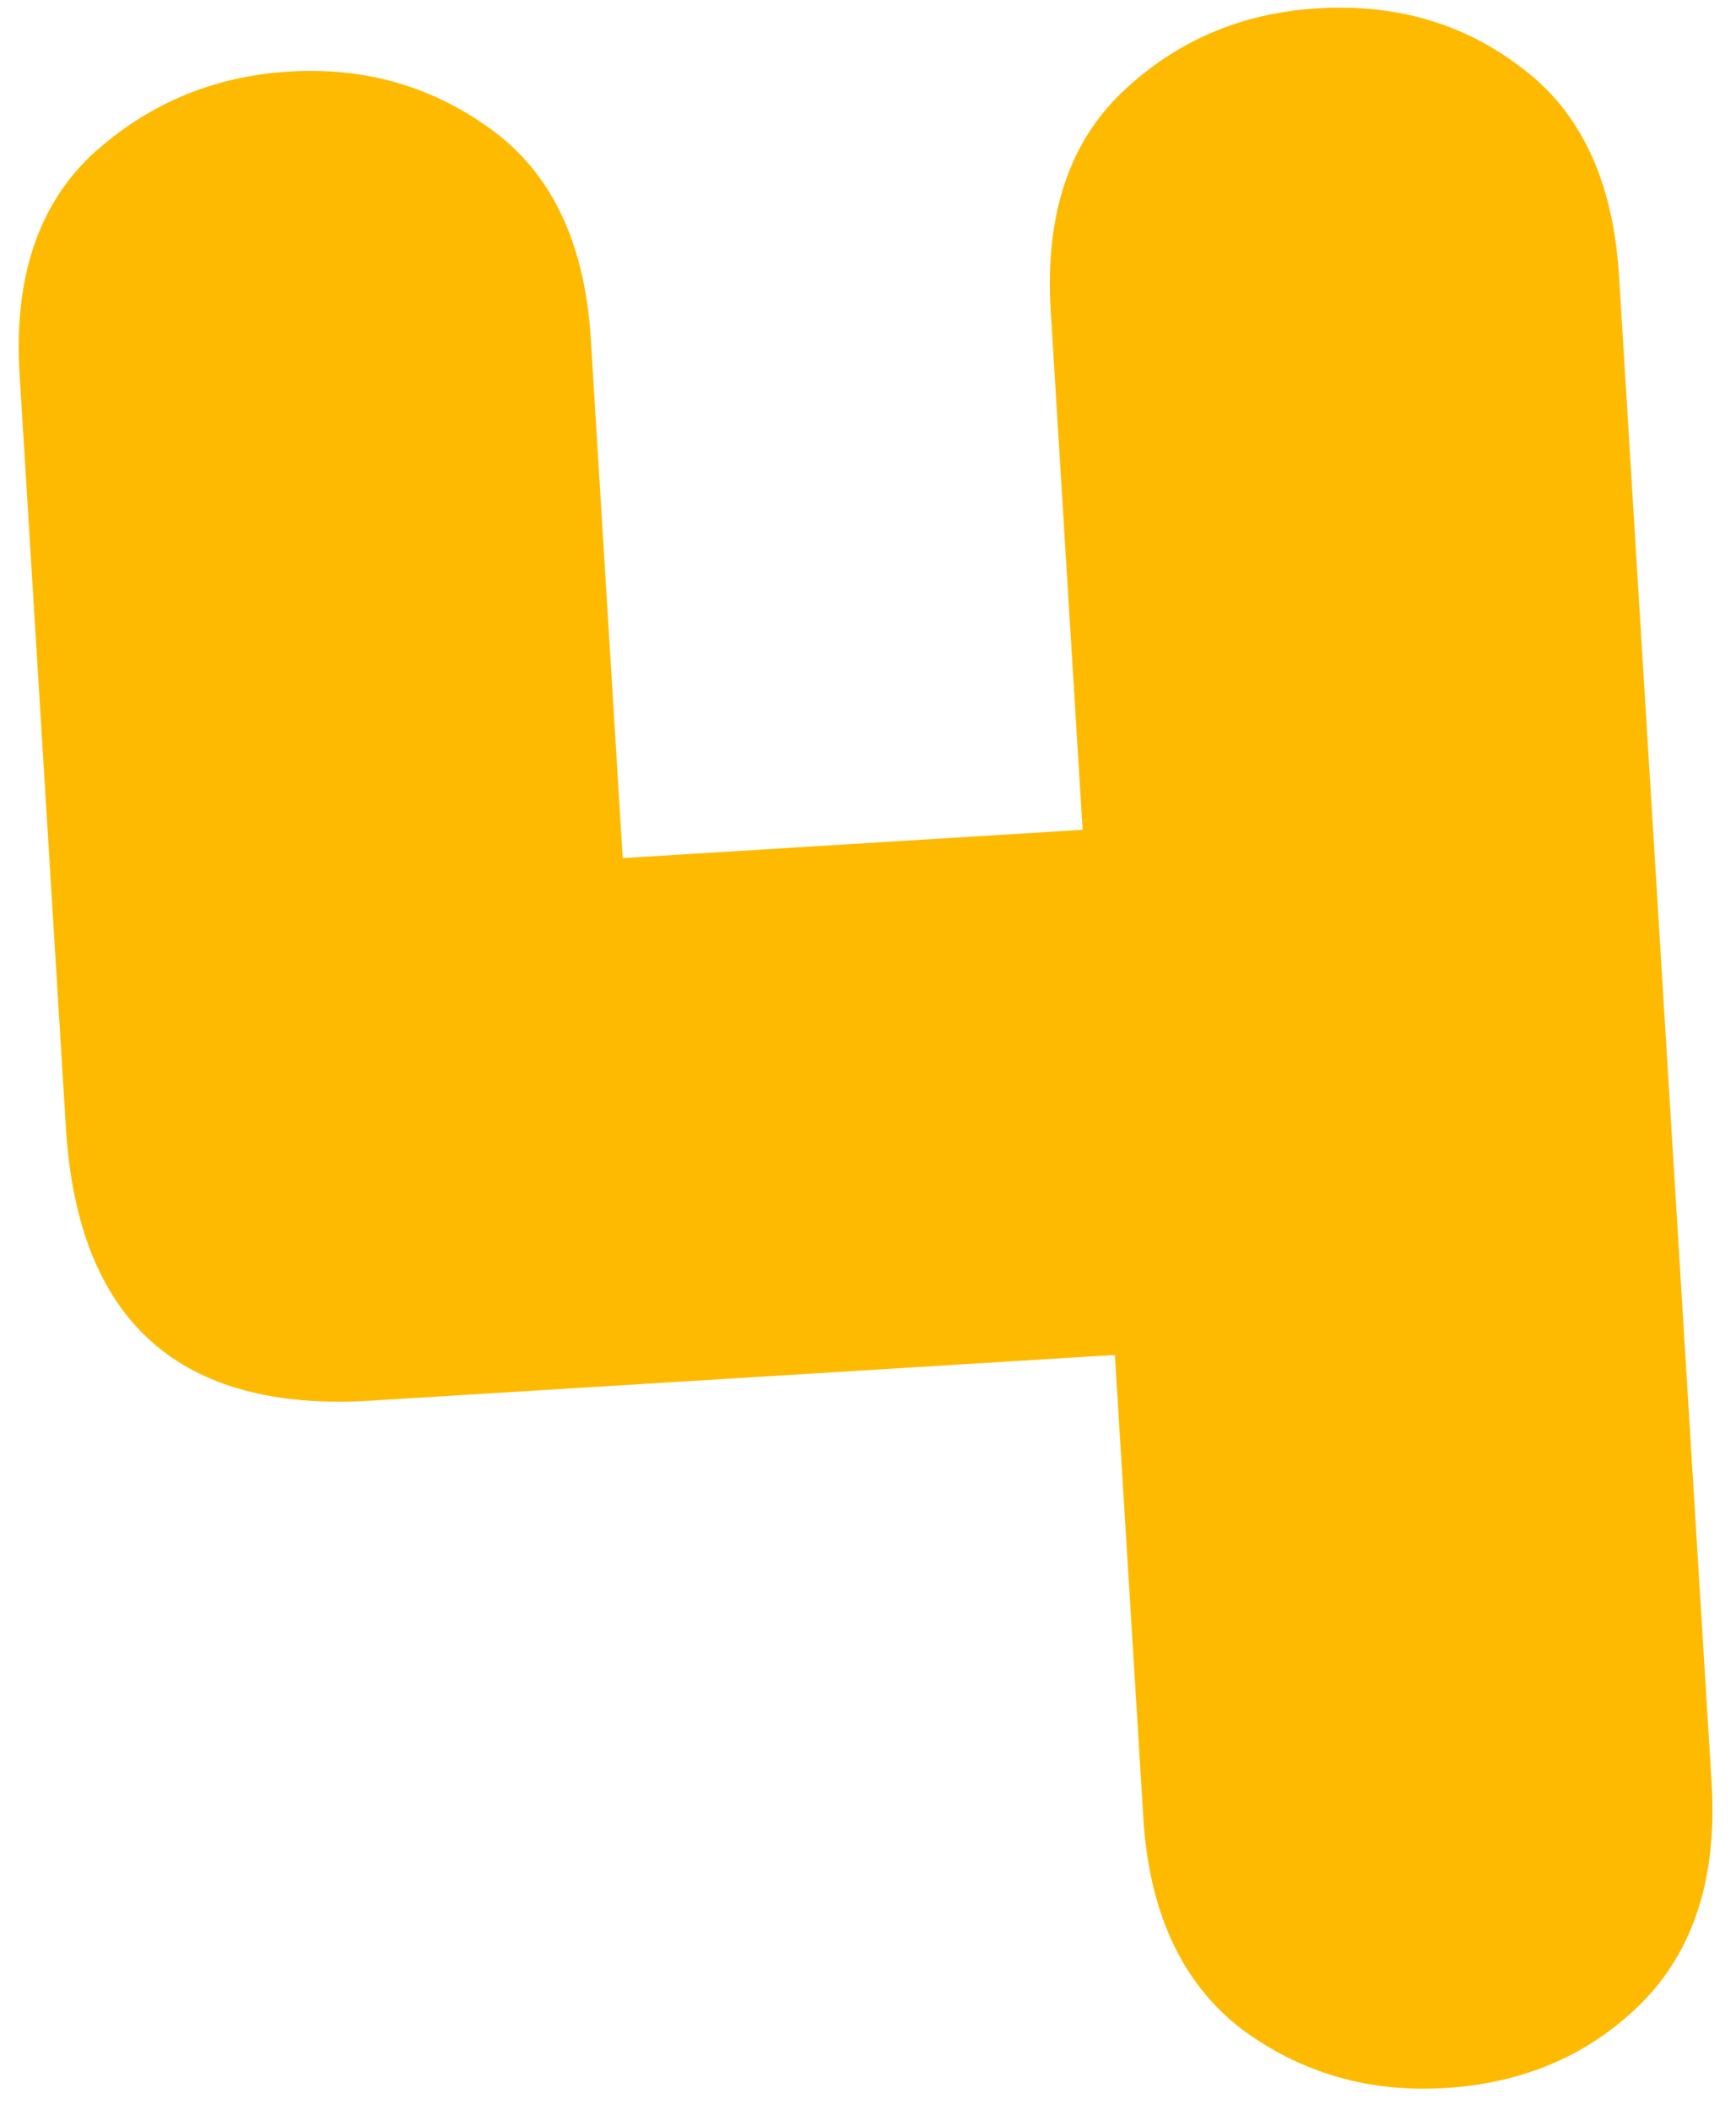<?xml version="1.0" encoding="UTF-8"?> <svg xmlns="http://www.w3.org/2000/svg" width="65" height="79" viewBox="0 0 65 79" fill="none"> <path d="M64.087 66.739C64.306 70.293 63.412 73.061 61.405 75.042C59.467 76.945 57.035 77.986 54.11 78.166C51.259 78.341 48.718 77.606 46.488 75.959C44.254 74.238 43.027 71.601 42.809 68.047L41.744 50.722L13.884 52.434C6.719 52.874 2.913 49.467 2.467 42.211L0.733 14.002C0.514 10.448 1.411 7.717 3.422 5.81C5.506 3.898 7.975 2.854 10.826 2.679C13.678 2.504 16.219 3.24 18.449 4.886C20.678 6.533 21.902 9.133 22.121 12.687L23.316 32.123L40.536 31.064L39.341 11.629C39.123 8.075 40.019 5.344 42.031 3.437C44.042 1.529 46.473 0.488 49.325 0.313C52.25 0.133 54.791 0.869 56.947 2.52C59.177 4.166 60.401 6.767 60.62 10.321L64.087 66.739Z" fill="#FEBA00"></path> </svg> 
